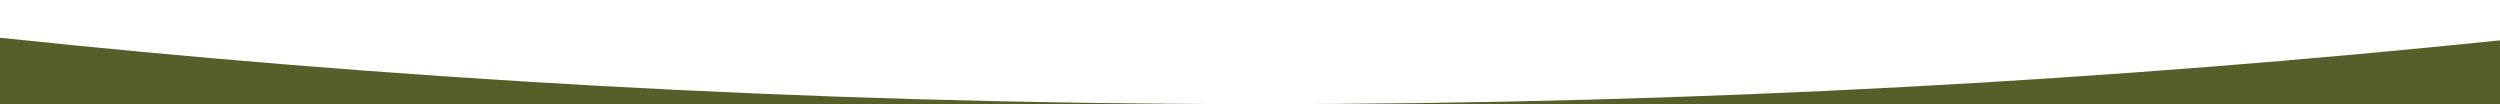 <?xml version="1.0" encoding="utf-8"?>
<!-- Generator: Adobe Illustrator 22.0.1, SVG Export Plug-In . SVG Version: 6.00 Build 0)  -->
<svg version="1.1" id="Laag_1" xmlns="http://www.w3.org/2000/svg" xmlns:xlink="http://www.w3.org/1999/xlink" x="0px" y="0px"
	 viewBox="0 0 1921 80" enable-background="new 0 0 1921 80" xml:space="preserve">
<rect fill="#575E2A" width="1921" height="113"/>
<path fill="#FFFFFF" d="M0,0v29c289.9,30.6,611.8,50.7,961,51c348.8,0.3,670.4-19.1,960-49V0H0z"/>
</svg>
